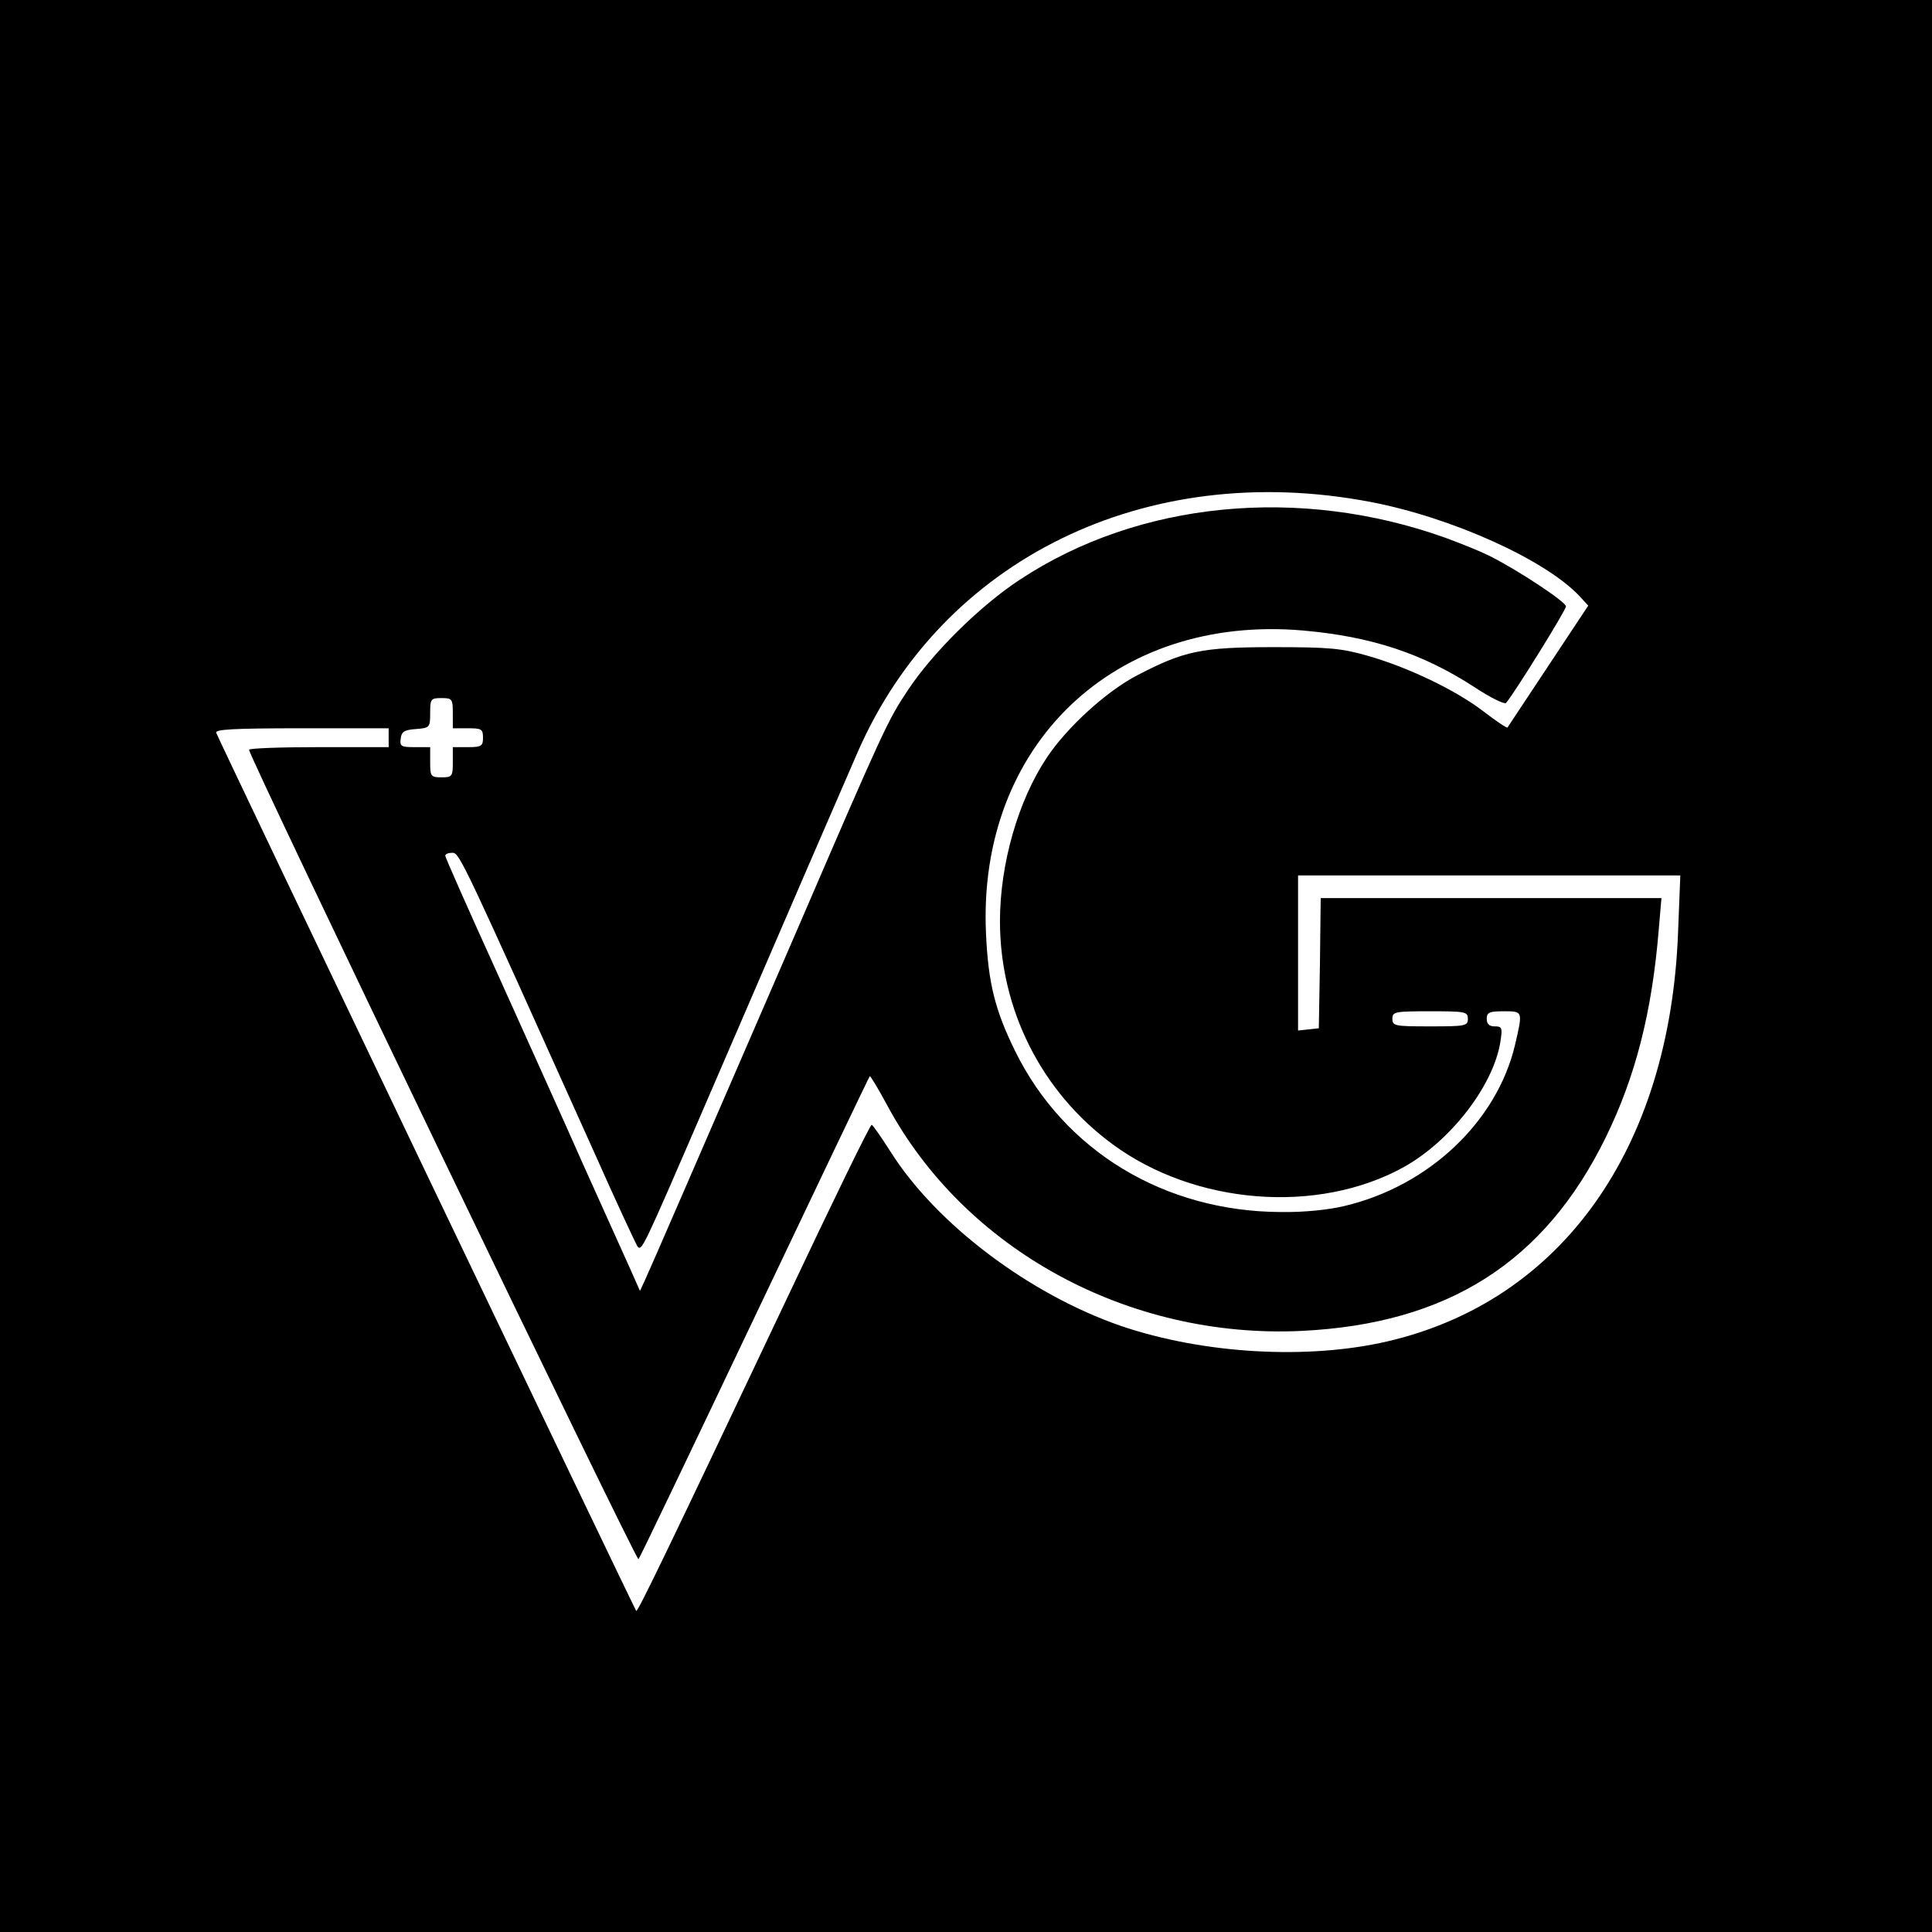 <?xml version="1.0" standalone="no"?>
<!DOCTYPE svg PUBLIC "-//W3C//DTD SVG 20010904//EN"
 "http://www.w3.org/TR/2001/REC-SVG-20010904/DTD/svg10.dtd">
<svg version="1.0" xmlns="http://www.w3.org/2000/svg"
 width="512pt" height="512pt" viewBox="0 0 512 512"
 preserveAspectRatio="xMidYMid meet">
<g transform="translate(0,512) scale(0.1,-0.1)"
fill="#000000" stroke="none">
<path d="M0 2560 l0 -2560 2560 0 2560 0 0 2560 0 2560 -2560 0 -2560 0 0
-2560z m3631 1230 c216 -41 466 -154 556 -251 l22 -24 -106 -160 c-58 -88
-107 -161 -108 -163 -2 -2 -30 17 -64 43 -73 56 -198 116 -306 147 -70 20
-102 23 -250 23 -191 0 -237 -10 -360 -74 -82 -42 -188 -139 -241 -219 -76
-114 -124 -282 -124 -433 0 -234 110 -453 298 -591 218 -161 544 -187 772 -61
124 69 237 215 256 331 6 38 5 42 -15 42 -14 0 -21 6 -21 20 0 17 7 20 45 20
51 0 51 1 30 -89 -48 -203 -228 -374 -452 -427 -41 -10 -108 -17 -168 -16
-309 1 -575 162 -705 427 -53 108 -71 179 -77 311 -23 499 341 847 841 803
181 -16 317 -61 455 -151 41 -27 78 -45 82 -41 20 22 159 246 159 256 0 12
-130 98 -205 135 -22 11 -74 32 -115 47 -386 138 -812 97 -1127 -111 -104 -68
-231 -193 -297 -293 -53 -79 -65 -105 -296 -641 -257 -593 -387 -893 -401
-923 l-13 -28 -28 63 c-16 35 -71 158 -123 273 -51 116 -155 345 -229 510 -75
165 -136 303 -136 307 0 5 8 8 19 8 19 0 28 -21 374 -790 60 -135 113 -249
117 -254 11 -11 13 -8 177 372 229 531 358 829 406 939 224 512 764 776 1358
663z m-2431 -560 l0 -40 40 0 c36 0 40 -2 40 -25 0 -22 -4 -25 -40 -25 l-40 0
0 -40 c0 -38 -2 -40 -30 -40 -28 0 -30 2 -30 40 l0 40 -41 0 c-36 0 -40 2 -37
23 2 18 10 23 41 25 36 3 37 4 37 43 0 37 2 39 30 39 28 0 30 -2 30 -40z
m-170 -65 l0 -25 -185 0 c-102 0 -185 -3 -185 -7 0 -19 1026 -2151 1032 -2145
4 4 142 293 308 642 166 349 303 636 305 638 1 2 22 -32 45 -75 206 -385 641
-622 1100 -600 387 19 643 182 805 512 79 161 123 332 141 553 l7 82 -451 0
-452 0 -2 -172 -3 -173 -27 -3 -28 -3 0 205 0 206 506 0 507 0 -6 -152 c-22
-573 -309 -976 -771 -1083 -212 -49 -487 -33 -705 41 -243 84 -490 270 -611
462 -25 39 -47 71 -50 71 -4 1 -105 -207 -225 -461 -315 -665 -395 -831 -399
-827 -4 4 -1104 2303 -1113 2327 -4 9 45 12 226 12 l231 0 0 -25z m2860 -745
c0 -19 -7 -20 -100 -20 -93 0 -100 1 -100 20 0 19 7 20 100 20 93 0 100 -1
100 -20z"/>
</g>
</svg>
